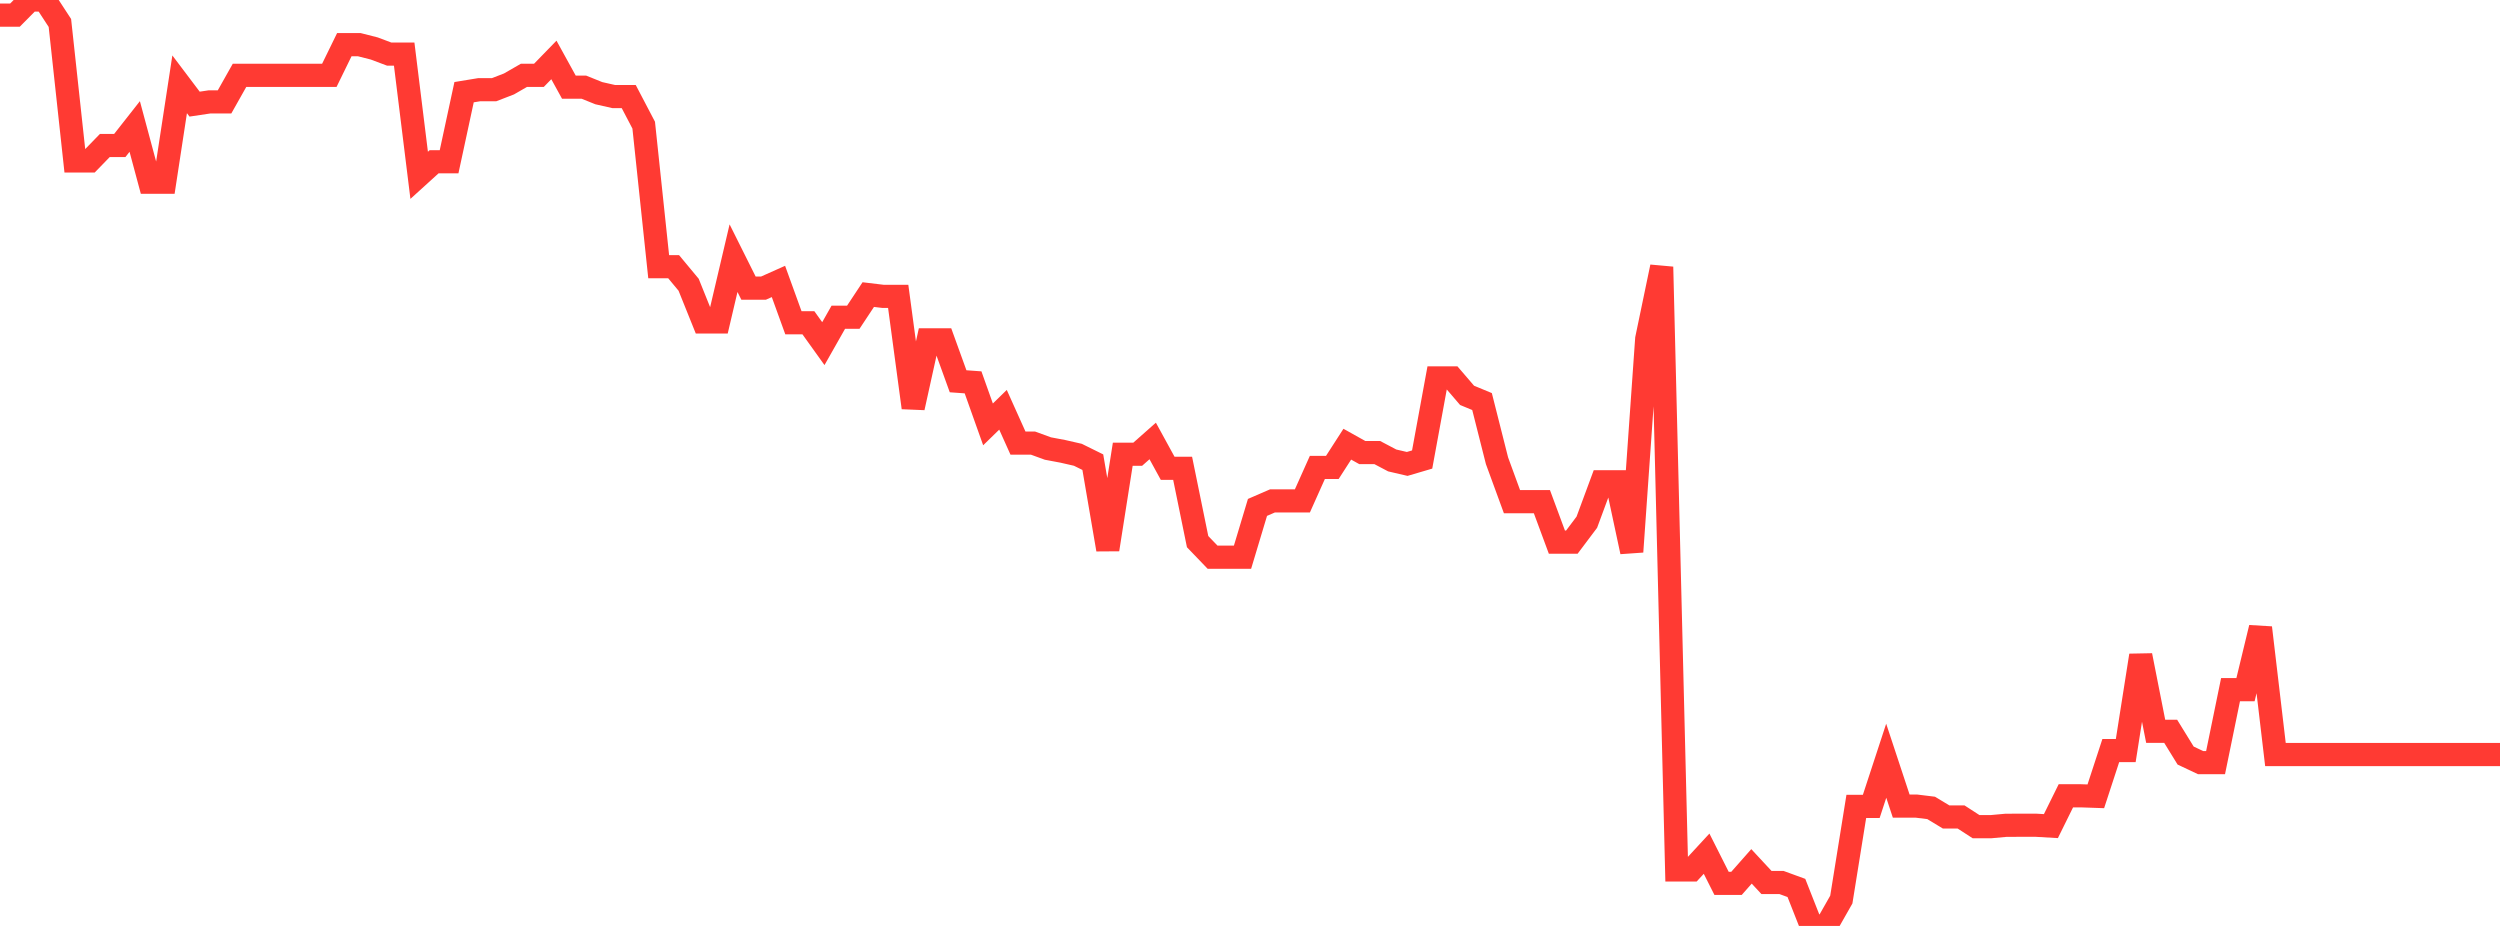 <?xml version="1.0" standalone="no"?>
<!DOCTYPE svg PUBLIC "-//W3C//DTD SVG 1.1//EN" "http://www.w3.org/Graphics/SVG/1.1/DTD/svg11.dtd">

<svg width="135" height="50" viewBox="0 0 135 50" preserveAspectRatio="none" 
  xmlns="http://www.w3.org/2000/svg"
  xmlns:xlink="http://www.w3.org/1999/xlink">


<polyline points="0.0, 0.817 0.808, 0.817 1.617, 0.0 2.425, 0.0 3.234, 1.24 4.042, 8.691 4.85, 8.691 5.659, 7.858 6.467, 7.858 7.275, 6.83 8.084, 9.84 8.892, 9.84 9.701, 4.553 10.509, 5.623 11.317, 5.502 12.126, 5.502 12.934, 4.068 13.743, 4.068 14.551, 4.068 15.359, 4.068 16.168, 4.068 16.976, 4.068 17.784, 4.068 18.593, 2.412 19.401, 2.412 20.21, 2.618 21.018, 2.922 21.826, 2.922 22.635, 9.467 23.443, 8.734 24.251, 8.734 25.06, 4.978 25.868, 4.845 26.677, 4.845 27.485, 4.533 28.293, 4.068 29.102, 4.068 29.91, 3.237 30.719, 4.706 31.527, 4.706 32.335, 5.032 33.144, 5.215 33.952, 5.215 34.76, 6.758 35.569, 14.403 36.377, 14.403 37.186, 15.376 37.994, 17.384 38.802, 17.384 39.611, 13.941 40.419, 15.559 41.228, 15.559 42.036, 15.198 42.844, 17.429 43.653, 17.429 44.461, 18.556 45.269, 17.13 46.078, 17.13 46.886, 15.908 47.695, 16.005 48.503, 16.005 49.311, 22.015 50.12, 18.351 50.928, 18.351 51.737, 20.589 52.545, 20.647 53.353, 22.917 54.162, 22.128 54.97, 23.926 55.778, 23.926 56.587, 24.221 57.395, 24.373 58.204, 24.558 59.012, 24.957 59.82, 29.673 60.629, 24.528 61.437, 24.528 62.246, 23.812 63.054, 25.288 63.862, 25.288 64.671, 29.248 65.479, 30.089 66.287, 30.089 67.096, 30.089 67.904, 27.4 68.713, 27.049 69.521, 27.049 70.329, 27.049 71.138, 25.241 71.946, 25.241 72.754, 23.986 73.563, 24.438 74.371, 24.438 75.18, 24.864 75.988, 25.052 76.796, 24.814 77.605, 20.406 78.413, 20.406 79.222, 21.349 80.03, 21.684 80.838, 24.88 81.647, 27.09 82.455, 27.09 83.263, 27.09 84.072, 29.275 84.88, 29.275 85.689, 28.199 86.497, 26.014 87.305, 26.014 88.114, 29.795 88.922, 18.298 89.731, 14.413 90.539, 46.976 91.347, 46.976 92.156, 46.099 92.964, 47.701 93.772, 47.701 94.581, 46.784 95.389, 47.654 96.198, 47.654 97.006, 47.949 97.814, 50.0 98.623, 50.0 99.431, 48.577 100.24, 43.546 101.048, 43.546 101.856, 41.08 102.665, 43.528 103.473, 43.528 104.281, 43.627 105.09, 44.116 105.898, 44.116 106.707, 44.64 107.515, 44.64 108.323, 44.566 109.132, 44.563 109.94, 44.563 110.749, 44.61 111.557, 42.973 112.365, 42.973 113.174, 43.001 113.982, 40.531 114.79, 40.531 115.599, 35.394 116.407, 39.489 117.216, 39.489 118.024, 40.8 118.832, 41.182 119.641, 41.182 120.449, 37.242 121.257, 37.242 122.066, 33.896 122.874, 40.745 123.683, 40.745 124.491, 40.745 125.299, 40.745 126.108, 40.745 126.916, 40.745 127.725, 40.745 128.533, 40.745 129.341, 40.745 130.15, 40.745 130.958, 40.745 131.766, 40.745 132.575, 40.745 133.383, 40.745 134.192, 40.745 135.0, 40.745" fill="none" stroke="#ff3a33" stroke-width="1.25"/>

</svg>
